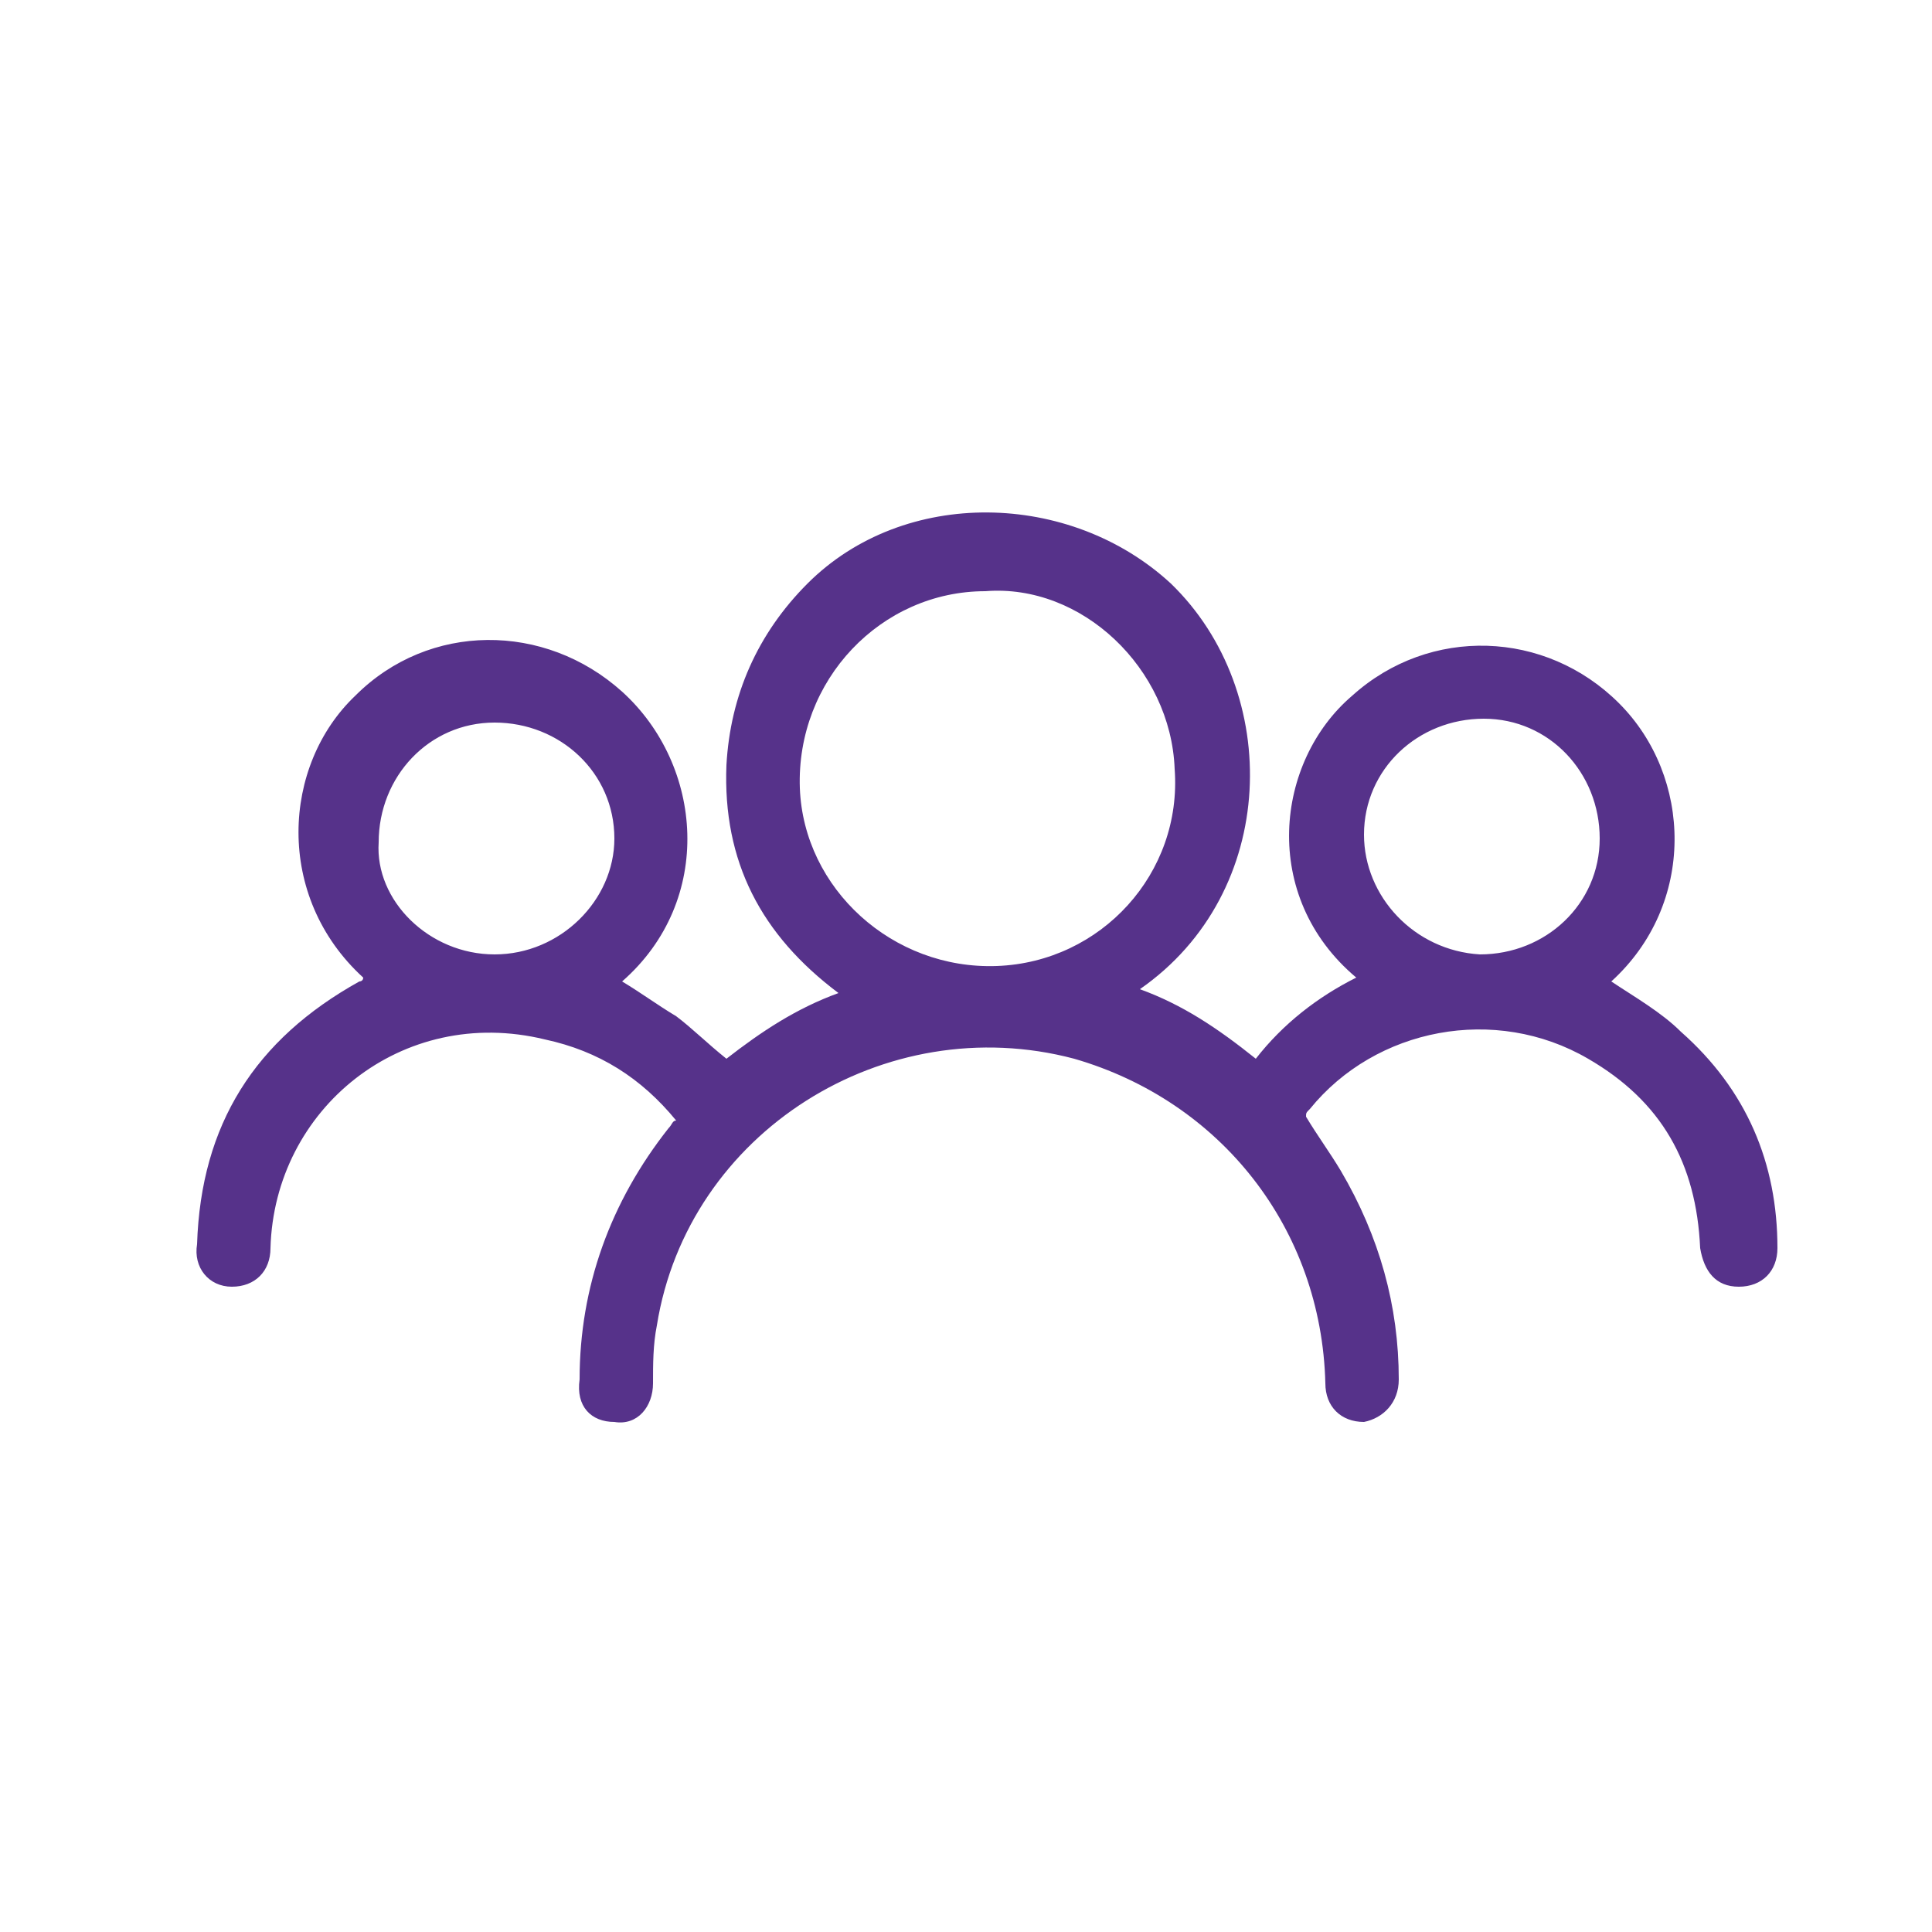 <svg xmlns="http://www.w3.org/2000/svg" xmlns:xlink="http://www.w3.org/1999/xlink" id="Calque_1" x="0px" y="0px" viewBox="0 0 50 50" style="enable-background:new 0 0 50 50;" xml:space="preserve"><style type="text/css">	.st0{fill:#56328A;}</style><g>	<path class="st0" d="M16.1,25.4c0.5,0.3,0.9,0.6,1.4,0.9c0.4,0.3,0.8,0.7,1.3,1.1c0.9-0.7,1.8-1.3,2.9-1.7c-2-1.5-3-3.4-2.9-5.9  c0.1-1.8,0.8-3.4,2.1-4.7c2.5-2.5,6.8-2.4,9.4,0c2.9,2.8,2.8,8-0.8,10.5c1.1,0.4,2,1,3,1.8c0.7-0.9,1.6-1.6,2.6-2.1  C32.6,23.2,33,19.7,35,18c2-1.8,5-1.7,6.9,0.2c1.9,1.9,2,5.2-0.2,7.2c0.6,0.4,1.3,0.8,1.8,1.3c1.7,1.5,2.5,3.4,2.5,5.6  c0,0.6-0.4,1-1,1c-0.6,0-0.9-0.4-1-1c-0.1-2.2-1-3.8-2.9-4.9c-2.4-1.4-5.5-0.8-7.2,1.3c-0.1,0.1-0.1,0.1-0.1,0.2  c0.3,0.5,0.6,0.9,0.9,1.4c1,1.7,1.5,3.5,1.5,5.4c0,0.6-0.4,1-0.9,1.1c-0.6,0-1-0.4-1-1c-0.1-4-2.7-7.3-6.5-8.4  c-4.9-1.3-10,1.9-10.8,6.9c-0.1,0.5-0.1,1-0.1,1.5c0,0.6-0.4,1.1-1,1c-0.6,0-1-0.4-0.9-1.1c0-2.4,0.8-4.6,2.3-6.5  c0.1-0.1,0.1-0.2,0.2-0.2c-0.9-1.1-2-1.8-3.4-2.1C10.4,26,7.1,28.7,7,32.3c0,0.6-0.4,1-1,1c-0.6,0-1-0.5-0.9-1.1  c0.1-3.1,1.5-5.3,4.2-6.8c0,0,0.1,0,0.1-0.1c0,0,0,0,0,0c-2.3-2.1-2.1-5.5-0.2-7.3c1.9-1.9,4.9-1.9,6.9-0.1  C18.2,19.8,18.5,23.3,16.1,25.4z M25.5,15.3c-2.7,0-4.9,2.3-4.8,5.1c0.1,2.6,2.4,4.7,5.1,4.6c2.7-0.1,4.8-2.4,4.6-5.1  C30.3,17.3,28,15.1,25.5,15.3z M12.8,24.7c1.7,0,3.1-1.4,3.1-3c0-1.7-1.4-3-3.1-3c-1.7,0-3,1.4-3,3.1C9.7,23.3,11.1,24.7,12.8,24.7  z M41.4,21.7c0-1.7-1.3-3.1-3-3.1c-1.7,0-3.1,1.3-3.1,3c0,1.6,1.3,3,3,3.1C40,24.7,41.4,23.4,41.4,21.7z"></path></g></svg>
